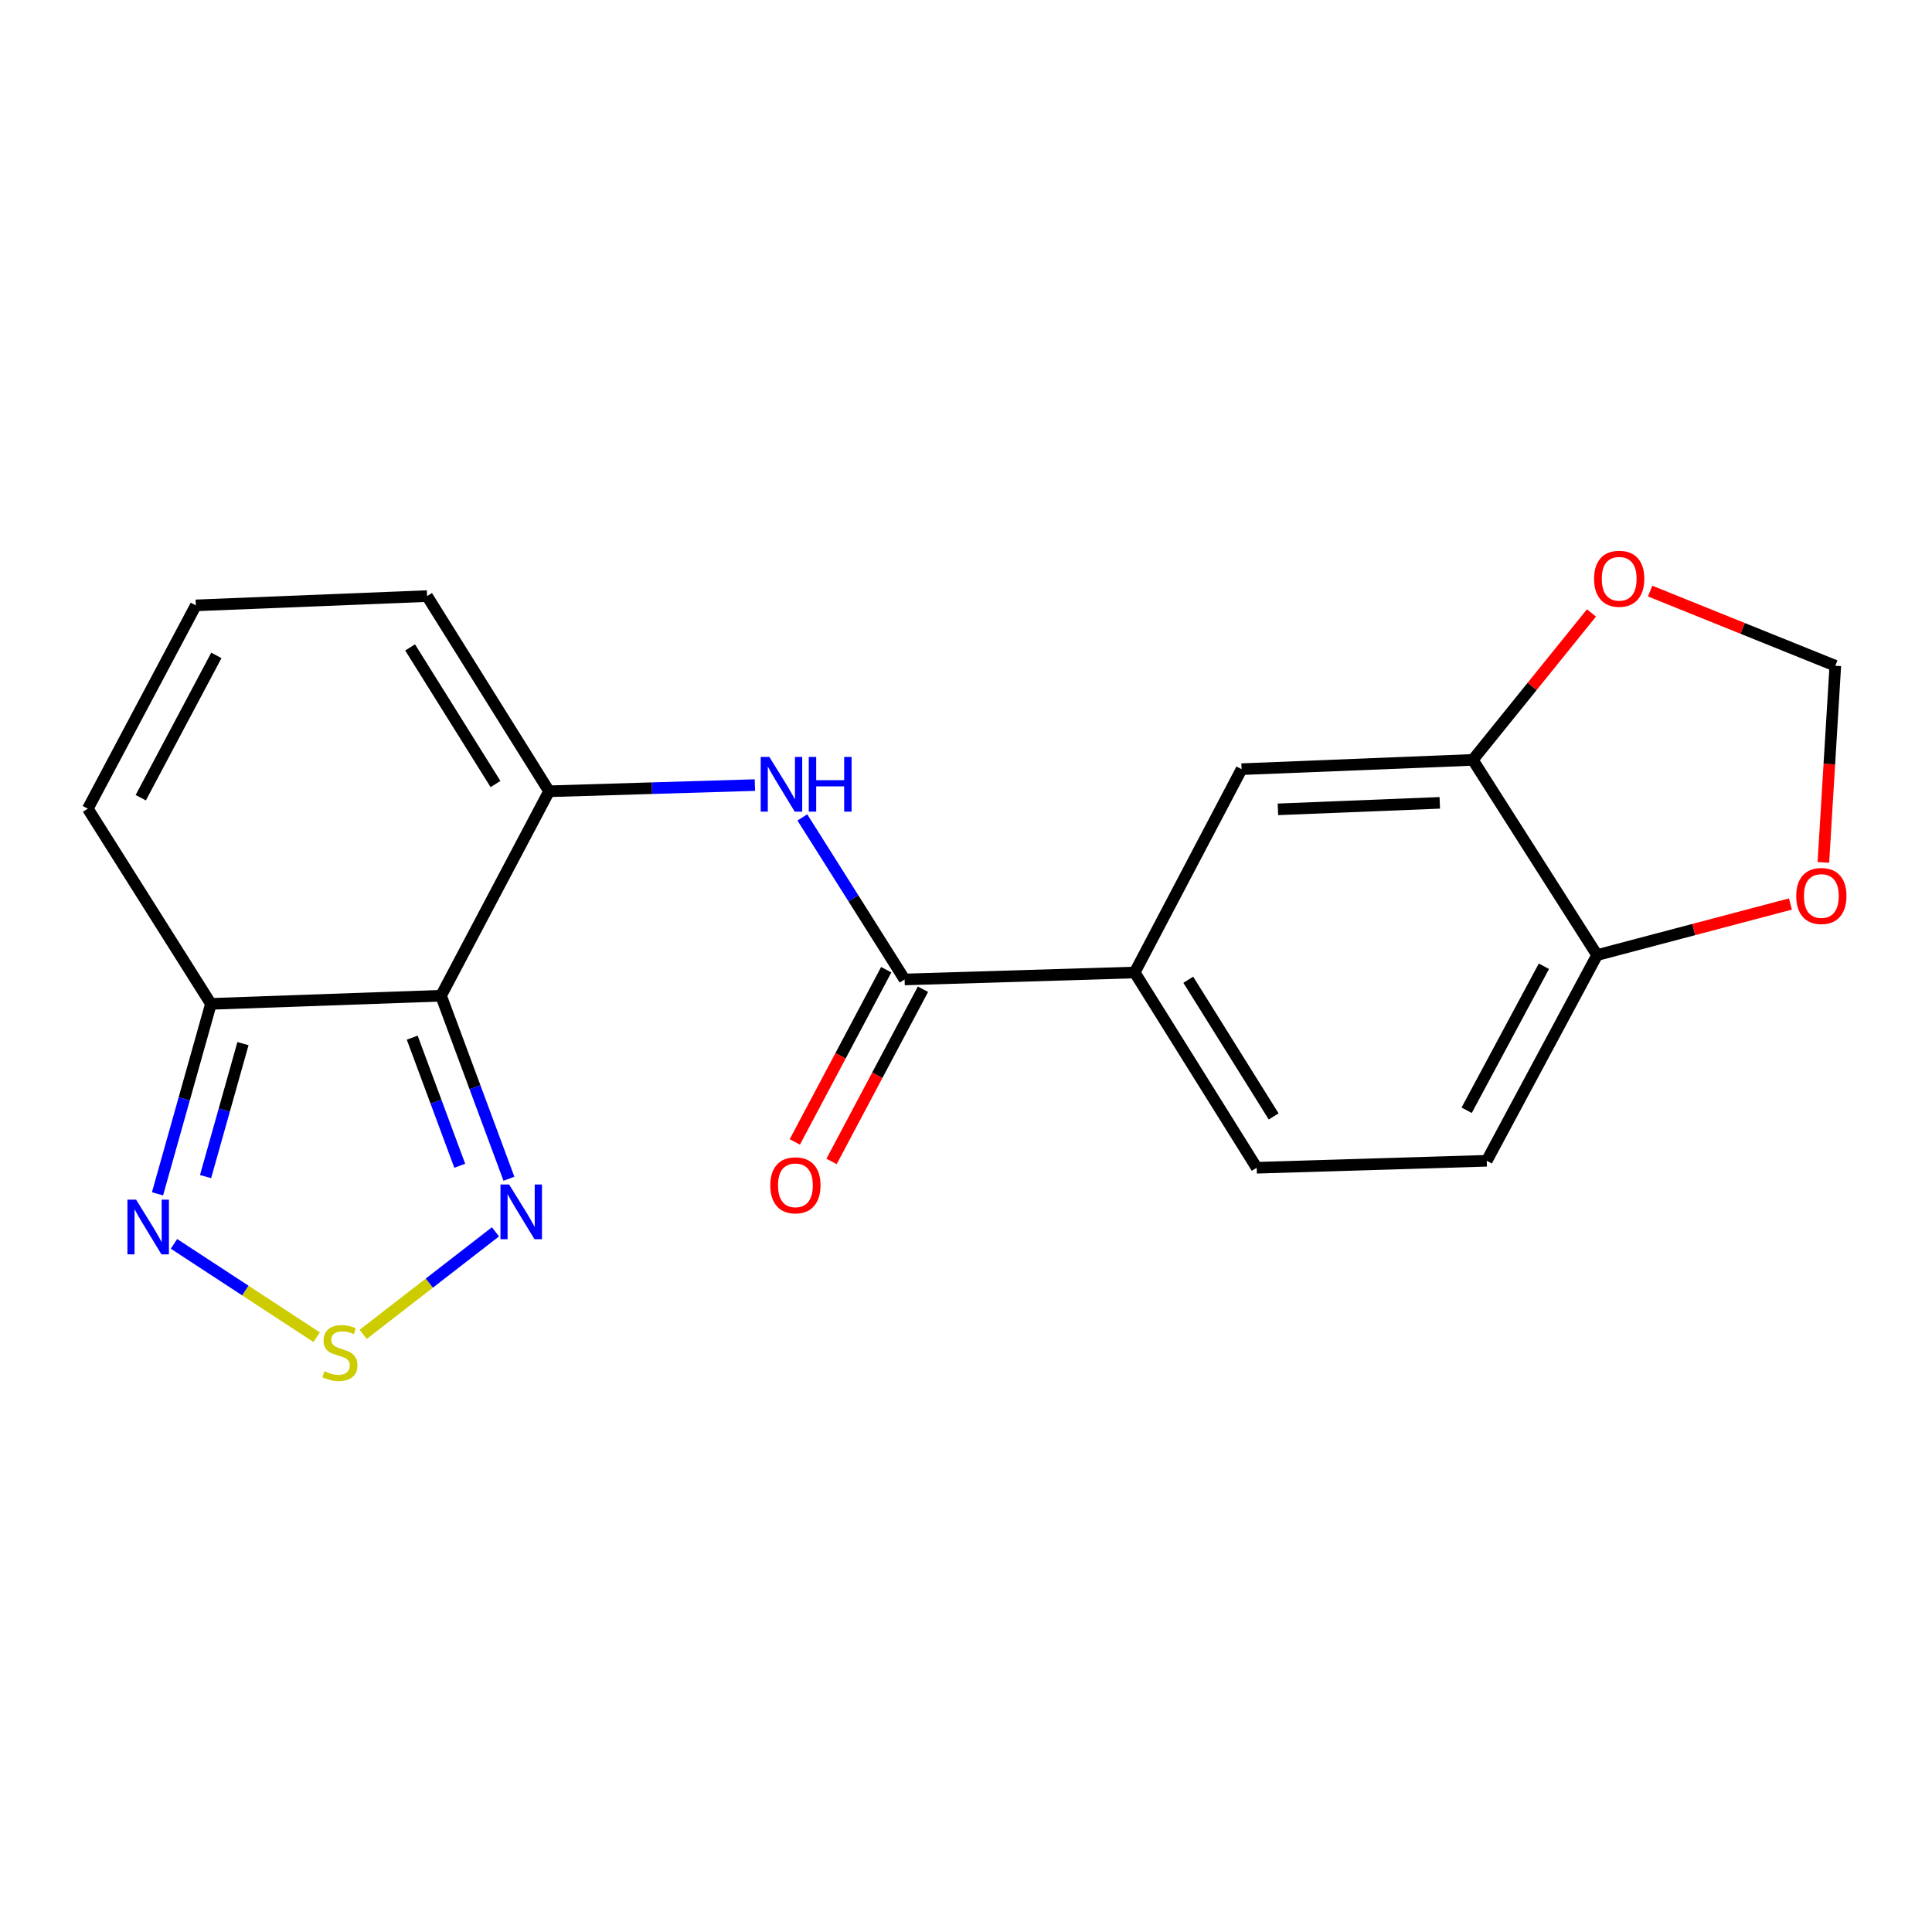 <?xml version='1.0' encoding='iso-8859-1'?>
<svg version='1.1' baseProfile='full'
              xmlns='http://www.w3.org/2000/svg'
                      xmlns:rdkit='http://www.rdkit.org/xml'
                      xmlns:xlink='http://www.w3.org/1999/xlink'
                  xml:space='preserve'
width='1000px' height='1000px' viewBox='0 0 1000 1000'>
<!-- END OF HEADER -->
<rect style='opacity:1.0;fill:#FFFFFF;stroke:none' width='1000' height='1000' x='0' y='0'> </rect>
<path class='bond-0' d='M 228.28,515.391 L 284.198,409.559' style='fill:none;fill-rule:evenodd;stroke:#000000;stroke-width:6px;stroke-linecap:butt;stroke-linejoin:miter;stroke-opacity:1' />
<path class='bond-2' d='M 228.28,515.391 L 245.852,562.755' style='fill:none;fill-rule:evenodd;stroke:#000000;stroke-width:6px;stroke-linecap:butt;stroke-linejoin:miter;stroke-opacity:1' />
<path class='bond-2' d='M 245.852,562.755 L 263.425,610.12' style='fill:none;fill-rule:evenodd;stroke:#0000FF;stroke-width:6px;stroke-linecap:butt;stroke-linejoin:miter;stroke-opacity:1' />
<path class='bond-2' d='M 213.366,537.089 L 225.667,570.244' style='fill:none;fill-rule:evenodd;stroke:#000000;stroke-width:6px;stroke-linecap:butt;stroke-linejoin:miter;stroke-opacity:1' />
<path class='bond-2' d='M 225.667,570.244 L 237.967,603.399' style='fill:none;fill-rule:evenodd;stroke:#0000FF;stroke-width:6px;stroke-linecap:butt;stroke-linejoin:miter;stroke-opacity:1' />
<path class='bond-3' d='M 228.28,515.391 L 109.183,519.601' style='fill:none;fill-rule:evenodd;stroke:#000000;stroke-width:6px;stroke-linecap:butt;stroke-linejoin:miter;stroke-opacity:1' />
<path class='bond-4' d='M 284.198,409.559 L 337.464,407.959' style='fill:none;fill-rule:evenodd;stroke:#000000;stroke-width:6px;stroke-linecap:butt;stroke-linejoin:miter;stroke-opacity:1' />
<path class='bond-4' d='M 337.464,407.959 L 390.73,406.359' style='fill:none;fill-rule:evenodd;stroke:#0000FF;stroke-width:6px;stroke-linecap:butt;stroke-linejoin:miter;stroke-opacity:1' />
<path class='bond-10' d='M 284.198,409.559 L 221.055,308.535' style='fill:none;fill-rule:evenodd;stroke:#000000;stroke-width:6px;stroke-linecap:butt;stroke-linejoin:miter;stroke-opacity:1' />
<path class='bond-10' d='M 256.469,405.817 L 212.27,335.1' style='fill:none;fill-rule:evenodd;stroke:#000000;stroke-width:6px;stroke-linecap:butt;stroke-linejoin:miter;stroke-opacity:1' />
<path class='bond-1' d='M 187.987,690.67 L 222.222,664.132' style='fill:none;fill-rule:evenodd;stroke:#CCCC00;stroke-width:6px;stroke-linecap:butt;stroke-linejoin:miter;stroke-opacity:1' />
<path class='bond-1' d='M 222.222,664.132 L 256.457,637.594' style='fill:none;fill-rule:evenodd;stroke:#0000FF;stroke-width:6px;stroke-linecap:butt;stroke-linejoin:miter;stroke-opacity:1' />
<path class='bond-20' d='M 163.893,692.13 L 126.968,667.973' style='fill:none;fill-rule:evenodd;stroke:#CCCC00;stroke-width:6px;stroke-linecap:butt;stroke-linejoin:miter;stroke-opacity:1' />
<path class='bond-20' d='M 126.968,667.973 L 90.042,643.816' style='fill:none;fill-rule:evenodd;stroke:#0000FF;stroke-width:6px;stroke-linecap:butt;stroke-linejoin:miter;stroke-opacity:1' />
<path class='bond-6' d='M 109.183,519.601 L 95.354,568.763' style='fill:none;fill-rule:evenodd;stroke:#000000;stroke-width:6px;stroke-linecap:butt;stroke-linejoin:miter;stroke-opacity:1' />
<path class='bond-6' d='M 95.354,568.763 L 81.524,617.926' style='fill:none;fill-rule:evenodd;stroke:#0000FF;stroke-width:6px;stroke-linecap:butt;stroke-linejoin:miter;stroke-opacity:1' />
<path class='bond-6' d='M 125.76,540.18 L 116.079,574.594' style='fill:none;fill-rule:evenodd;stroke:#000000;stroke-width:6px;stroke-linecap:butt;stroke-linejoin:miter;stroke-opacity:1' />
<path class='bond-6' d='M 116.079,574.594 L 106.398,609.008' style='fill:none;fill-rule:evenodd;stroke:#0000FF;stroke-width:6px;stroke-linecap:butt;stroke-linejoin:miter;stroke-opacity:1' />
<path class='bond-14' d='M 109.183,519.601 L 45.455,418.577' style='fill:none;fill-rule:evenodd;stroke:#000000;stroke-width:6px;stroke-linecap:butt;stroke-linejoin:miter;stroke-opacity:1' />
<path class='bond-5' d='M 415.297,423.093 L 441.758,465.031' style='fill:none;fill-rule:evenodd;stroke:#0000FF;stroke-width:6px;stroke-linecap:butt;stroke-linejoin:miter;stroke-opacity:1' />
<path class='bond-5' d='M 441.758,465.031 L 468.219,506.97' style='fill:none;fill-rule:evenodd;stroke:#000000;stroke-width:6px;stroke-linecap:butt;stroke-linejoin:miter;stroke-opacity:1' />
<path class='bond-7' d='M 468.219,506.97 L 587.316,503.358' style='fill:none;fill-rule:evenodd;stroke:#000000;stroke-width:6px;stroke-linecap:butt;stroke-linejoin:miter;stroke-opacity:1' />
<path class='bond-17' d='M 458.711,501.923 L 435.054,546.489' style='fill:none;fill-rule:evenodd;stroke:#000000;stroke-width:6px;stroke-linecap:butt;stroke-linejoin:miter;stroke-opacity:1' />
<path class='bond-17' d='M 435.054,546.489 L 411.396,591.055' style='fill:none;fill-rule:evenodd;stroke:#FF0000;stroke-width:6px;stroke-linecap:butt;stroke-linejoin:miter;stroke-opacity:1' />
<path class='bond-17' d='M 477.728,512.017 L 454.07,556.584' style='fill:none;fill-rule:evenodd;stroke:#000000;stroke-width:6px;stroke-linecap:butt;stroke-linejoin:miter;stroke-opacity:1' />
<path class='bond-17' d='M 454.07,556.584 L 430.413,601.15' style='fill:none;fill-rule:evenodd;stroke:#FF0000;stroke-width:6px;stroke-linecap:butt;stroke-linejoin:miter;stroke-opacity:1' />
<path class='bond-9' d='M 587.316,503.358 L 642.636,398.124' style='fill:none;fill-rule:evenodd;stroke:#000000;stroke-width:6px;stroke-linecap:butt;stroke-linejoin:miter;stroke-opacity:1' />
<path class='bond-18' d='M 587.316,503.358 L 650.459,604.429' style='fill:none;fill-rule:evenodd;stroke:#000000;stroke-width:6px;stroke-linecap:butt;stroke-linejoin:miter;stroke-opacity:1' />
<path class='bond-18' d='M 615.047,507.111 L 659.247,577.861' style='fill:none;fill-rule:evenodd;stroke:#000000;stroke-width:6px;stroke-linecap:butt;stroke-linejoin:miter;stroke-opacity:1' />
<path class='bond-8' d='M 762.319,393.316 L 642.636,398.124' style='fill:none;fill-rule:evenodd;stroke:#000000;stroke-width:6px;stroke-linecap:butt;stroke-linejoin:miter;stroke-opacity:1' />
<path class='bond-8' d='M 745.231,415.55 L 661.453,418.915' style='fill:none;fill-rule:evenodd;stroke:#000000;stroke-width:6px;stroke-linecap:butt;stroke-linejoin:miter;stroke-opacity:1' />
<path class='bond-12' d='M 762.319,393.316 L 793.029,355.286' style='fill:none;fill-rule:evenodd;stroke:#000000;stroke-width:6px;stroke-linecap:butt;stroke-linejoin:miter;stroke-opacity:1' />
<path class='bond-12' d='M 793.029,355.286 L 823.739,317.256' style='fill:none;fill-rule:evenodd;stroke:#FF0000;stroke-width:6px;stroke-linecap:butt;stroke-linejoin:miter;stroke-opacity:1' />
<path class='bond-22' d='M 762.319,393.316 L 826.658,494.339' style='fill:none;fill-rule:evenodd;stroke:#000000;stroke-width:6px;stroke-linecap:butt;stroke-linejoin:miter;stroke-opacity:1' />
<path class='bond-21' d='M 221.055,308.535 L 101.361,313.344' style='fill:none;fill-rule:evenodd;stroke:#000000;stroke-width:6px;stroke-linecap:butt;stroke-linejoin:miter;stroke-opacity:1' />
<path class='bond-11' d='M 826.658,494.339 L 769.543,600.817' style='fill:none;fill-rule:evenodd;stroke:#000000;stroke-width:6px;stroke-linecap:butt;stroke-linejoin:miter;stroke-opacity:1' />
<path class='bond-11' d='M 799.118,500.134 L 759.138,574.668' style='fill:none;fill-rule:evenodd;stroke:#000000;stroke-width:6px;stroke-linecap:butt;stroke-linejoin:miter;stroke-opacity:1' />
<path class='bond-15' d='M 826.658,494.339 L 876.692,481.124' style='fill:none;fill-rule:evenodd;stroke:#000000;stroke-width:6px;stroke-linecap:butt;stroke-linejoin:miter;stroke-opacity:1' />
<path class='bond-15' d='M 876.692,481.124 L 926.727,467.909' style='fill:none;fill-rule:evenodd;stroke:#FF0000;stroke-width:6px;stroke-linecap:butt;stroke-linejoin:miter;stroke-opacity:1' />
<path class='bond-16' d='M 854.108,305.94 L 902.03,325.269' style='fill:none;fill-rule:evenodd;stroke:#FF0000;stroke-width:6px;stroke-linecap:butt;stroke-linejoin:miter;stroke-opacity:1' />
<path class='bond-16' d='M 902.03,325.269 L 949.953,344.598' style='fill:none;fill-rule:evenodd;stroke:#000000;stroke-width:6px;stroke-linecap:butt;stroke-linejoin:miter;stroke-opacity:1' />
<path class='bond-13' d='M 101.361,313.344 L 45.455,418.577' style='fill:none;fill-rule:evenodd;stroke:#000000;stroke-width:6px;stroke-linecap:butt;stroke-linejoin:miter;stroke-opacity:1' />
<path class='bond-13' d='M 111.988,339.23 L 72.854,412.893' style='fill:none;fill-rule:evenodd;stroke:#000000;stroke-width:6px;stroke-linecap:butt;stroke-linejoin:miter;stroke-opacity:1' />
<path class='bond-23' d='M 943.778,446.38 L 946.865,395.489' style='fill:none;fill-rule:evenodd;stroke:#FF0000;stroke-width:6px;stroke-linecap:butt;stroke-linejoin:miter;stroke-opacity:1' />
<path class='bond-23' d='M 946.865,395.489 L 949.953,344.598' style='fill:none;fill-rule:evenodd;stroke:#000000;stroke-width:6px;stroke-linecap:butt;stroke-linejoin:miter;stroke-opacity:1' />
<path class='bond-19' d='M 650.459,604.429 L 769.543,600.817' style='fill:none;fill-rule:evenodd;stroke:#000000;stroke-width:6px;stroke-linecap:butt;stroke-linejoin:miter;stroke-opacity:1' />
<path  class='atom-2' d='M 167.938 709.73
Q 168.258 709.85, 169.578 710.41
Q 170.898 710.97, 172.338 711.33
Q 173.818 711.65, 175.258 711.65
Q 177.938 711.65, 179.498 710.37
Q 181.058 709.05, 181.058 706.77
Q 181.058 705.21, 180.258 704.25
Q 179.498 703.29, 178.298 702.77
Q 177.098 702.25, 175.098 701.65
Q 172.578 700.89, 171.058 700.17
Q 169.578 699.45, 168.498 697.93
Q 167.458 696.41, 167.458 693.85
Q 167.458 690.29, 169.858 688.09
Q 172.298 685.89, 177.098 685.89
Q 180.378 685.89, 184.098 687.45
L 183.178 690.53
Q 179.778 689.13, 177.218 689.13
Q 174.458 689.13, 172.938 690.29
Q 171.418 691.41, 171.458 693.37
Q 171.458 694.89, 172.218 695.81
Q 173.018 696.73, 174.138 697.25
Q 175.298 697.77, 177.218 698.37
Q 179.778 699.17, 181.298 699.97
Q 182.818 700.77, 183.898 702.41
Q 185.018 704.01, 185.018 706.77
Q 185.018 710.69, 182.378 712.81
Q 179.778 714.89, 175.418 714.89
Q 172.898 714.89, 170.978 714.33
Q 169.098 713.81, 166.858 712.89
L 167.938 709.73
' fill='#CCCC00'/>
<path  class='atom-3' d='M 263.525 613.103
L 272.805 628.103
Q 273.725 629.583, 275.205 632.263
Q 276.685 634.943, 276.765 635.103
L 276.765 613.103
L 280.525 613.103
L 280.525 641.423
L 276.645 641.423
L 266.685 625.023
Q 265.525 623.103, 264.285 620.903
Q 263.085 618.703, 262.725 618.023
L 262.725 641.423
L 259.045 641.423
L 259.045 613.103
L 263.525 613.103
' fill='#0000FF'/>
<path  class='atom-5' d='M 398.219 391.787
L 407.499 406.787
Q 408.419 408.267, 409.899 410.947
Q 411.379 413.627, 411.459 413.787
L 411.459 391.787
L 415.219 391.787
L 415.219 420.107
L 411.339 420.107
L 401.379 403.707
Q 400.219 401.787, 398.979 399.587
Q 397.779 397.387, 397.419 396.707
L 397.419 420.107
L 393.739 420.107
L 393.739 391.787
L 398.219 391.787
' fill='#0000FF'/>
<path  class='atom-5' d='M 418.619 391.787
L 422.459 391.787
L 422.459 403.827
L 436.939 403.827
L 436.939 391.787
L 440.779 391.787
L 440.779 420.107
L 436.939 420.107
L 436.939 407.027
L 422.459 407.027
L 422.459 420.107
L 418.619 420.107
L 418.619 391.787
' fill='#0000FF'/>
<path  class='atom-7' d='M 70.437 620.925
L 79.717 635.925
Q 80.637 637.405, 82.117 640.085
Q 83.597 642.765, 83.677 642.925
L 83.677 620.925
L 87.437 620.925
L 87.437 649.245
L 83.557 649.245
L 73.597 632.845
Q 72.437 630.925, 71.197 628.725
Q 69.997 626.525, 69.637 625.845
L 69.637 649.245
L 65.957 649.245
L 65.957 620.925
L 70.437 620.925
' fill='#0000FF'/>
<path  class='atom-13' d='M 825.092 299.561
Q 825.092 292.761, 828.452 288.961
Q 831.812 285.161, 838.092 285.161
Q 844.372 285.161, 847.732 288.961
Q 851.092 292.761, 851.092 299.561
Q 851.092 306.441, 847.692 310.361
Q 844.292 314.241, 838.092 314.241
Q 831.852 314.241, 828.452 310.361
Q 825.092 306.481, 825.092 299.561
M 838.092 311.041
Q 842.412 311.041, 844.732 308.161
Q 847.092 305.241, 847.092 299.561
Q 847.092 294.001, 844.732 291.201
Q 842.412 288.361, 838.092 288.361
Q 833.772 288.361, 831.412 291.161
Q 829.092 293.961, 829.092 299.561
Q 829.092 305.281, 831.412 308.161
Q 833.772 311.041, 838.092 311.041
' fill='#FF0000'/>
<path  class='atom-16' d='M 929.728 463.763
Q 929.728 456.963, 933.088 453.163
Q 936.448 449.363, 942.728 449.363
Q 949.008 449.363, 952.368 453.163
Q 955.728 456.963, 955.728 463.763
Q 955.728 470.643, 952.328 474.563
Q 948.928 478.443, 942.728 478.443
Q 936.488 478.443, 933.088 474.563
Q 929.728 470.683, 929.728 463.763
M 942.728 475.243
Q 947.048 475.243, 949.368 472.363
Q 951.728 469.443, 951.728 463.763
Q 951.728 458.203, 949.368 455.403
Q 947.048 452.563, 942.728 452.563
Q 938.408 452.563, 936.048 455.363
Q 933.728 458.163, 933.728 463.763
Q 933.728 469.483, 936.048 472.363
Q 938.408 475.243, 942.728 475.243
' fill='#FF0000'/>
<path  class='atom-18' d='M 398.703 613.516
Q 398.703 606.716, 402.063 602.916
Q 405.423 599.116, 411.703 599.116
Q 417.983 599.116, 421.343 602.916
Q 424.703 606.716, 424.703 613.516
Q 424.703 620.396, 421.303 624.316
Q 417.903 628.196, 411.703 628.196
Q 405.463 628.196, 402.063 624.316
Q 398.703 620.436, 398.703 613.516
M 411.703 624.996
Q 416.023 624.996, 418.343 622.116
Q 420.703 619.196, 420.703 613.516
Q 420.703 607.956, 418.343 605.156
Q 416.023 602.316, 411.703 602.316
Q 407.383 602.316, 405.023 605.116
Q 402.703 607.916, 402.703 613.516
Q 402.703 619.236, 405.023 622.116
Q 407.383 624.996, 411.703 624.996
' fill='#FF0000'/>
</svg>
